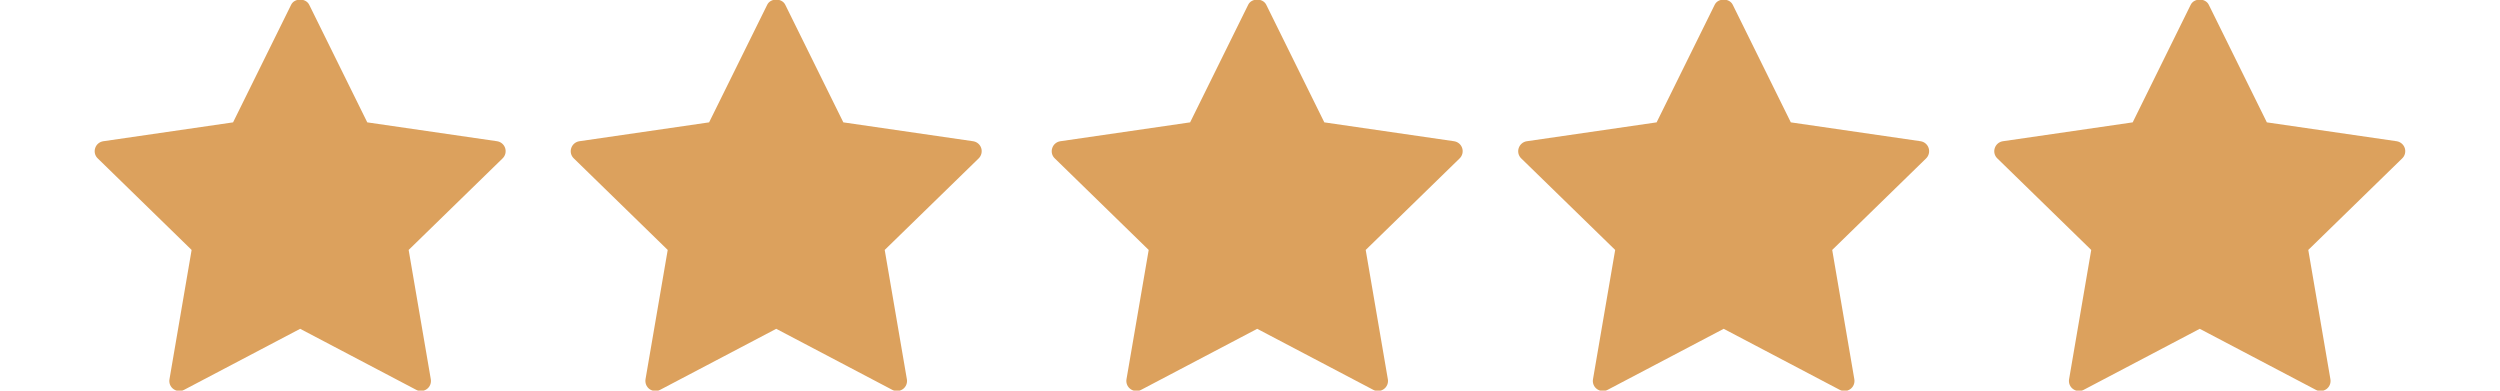 <svg width="128" height="20" viewBox="0 0 128 20" fill="none" xmlns="http://www.w3.org/2000/svg">
<g clip-path="url(#clip0_23_2261)">
<path d="M25.449 7.231L18.804 6.265L15.831 0.243C15.657 -0.108 15.078 -0.108 14.907 0.243L11.933 6.265L5.289 7.231C5.095 7.26 4.932 7.396 4.873 7.583C4.812 7.77 4.861 7.974 5.004 8.11L9.811 12.797L8.677 19.417C8.642 19.611 8.722 19.806 8.881 19.92C9.04 20.036 9.251 20.051 9.425 19.96L15.368 16.835L21.312 19.96C21.386 20 21.468 20.019 21.552 20.019C21.658 20.019 21.764 19.986 21.855 19.92C22.012 19.806 22.091 19.611 22.057 19.417L20.923 12.797L25.732 8.11C25.875 7.974 25.923 7.769 25.865 7.583C25.804 7.396 25.644 7.26 25.449 7.231Z" fill="#DCA15D"/>
<path d="M49.822 7.231L43.179 6.265L40.205 0.243C40.033 -0.108 39.453 -0.108 39.282 0.243L36.306 6.265L29.663 7.231C29.47 7.26 29.308 7.396 29.247 7.583C29.185 7.77 29.236 7.974 29.379 8.11L34.187 12.797L33.05 19.417C33.02 19.611 33.097 19.806 33.253 19.92C33.415 20.036 33.626 20.051 33.797 19.96L39.743 16.835L45.685 19.96C45.759 20 45.842 20.019 45.925 20.019C46.033 20.019 46.139 19.986 46.231 19.92C46.386 19.806 46.467 19.611 46.432 19.417L45.297 12.797L50.108 8.11C50.247 7.974 50.297 7.769 50.239 7.583C50.179 7.396 50.018 7.26 49.822 7.231Z" fill="#DCA15D"/>
<path d="M74.448 7.231L67.805 6.265L64.832 0.243C64.659 -0.108 64.079 -0.108 63.908 0.243L60.934 6.265L54.29 7.231C54.096 7.26 53.933 7.396 53.874 7.583C53.812 7.77 53.86 7.974 54.005 8.11L58.813 12.797L57.676 19.417C57.643 19.611 57.723 19.806 57.882 19.92C58.039 20.036 58.252 20.051 58.425 19.96L64.369 16.835L70.313 19.96C70.386 20 70.469 20.019 70.551 20.019C70.658 20.019 70.765 19.986 70.854 19.92C71.011 19.806 71.093 19.611 71.058 19.417L69.924 12.797L74.733 8.11C74.874 7.974 74.924 7.769 74.864 7.583C74.805 7.396 74.643 7.26 74.448 7.231Z" fill="#DCA15D"/>
<path d="M98.335 7.231L91.69 6.265L88.716 0.243C88.541 -0.108 87.963 -0.108 87.793 0.243L84.819 6.265L78.174 7.231C77.978 7.26 77.82 7.396 77.757 7.583C77.696 7.77 77.745 7.974 77.887 8.11L82.697 12.797L81.561 19.417C81.527 19.611 81.606 19.806 81.765 19.92C81.924 20.036 82.135 20.051 82.309 19.96L88.253 16.835L94.195 19.96C94.271 20 94.353 20.019 94.437 20.019C94.542 20.019 94.648 19.986 94.739 19.92C94.895 19.806 94.975 19.611 94.942 19.417L93.809 12.797L98.617 8.11C98.756 7.974 98.806 7.769 98.747 7.583C98.688 7.396 98.526 7.26 98.335 7.231Z" fill="#DCA15D"/>
<path d="M123.125 7.583C123.064 7.396 122.9 7.26 122.708 7.231L116.063 6.265L113.089 0.243C112.917 -0.108 112.339 -0.108 112.165 0.243L109.194 6.265L102.548 7.231C102.354 7.26 102.193 7.396 102.132 7.583C102.07 7.77 102.12 7.974 102.263 8.11L107.071 12.797L105.937 19.417C105.904 19.611 105.981 19.806 106.142 19.92C106.3 20.036 106.511 20.051 106.684 19.96L112.627 16.835L118.572 19.96C118.646 20 118.727 20.019 118.811 20.019C118.918 20.019 119.024 19.986 119.116 19.92C119.271 19.806 119.351 19.611 119.317 19.417L118.184 12.797L122.992 8.11C123.135 7.974 123.184 7.77 123.125 7.583Z" fill="#DCA15D"/>
</g>
<defs>
<clipPath id="clip0_23_2261">
<rect width="128" height="20" fill="white"/>
</clipPath>
</defs>
</svg>
